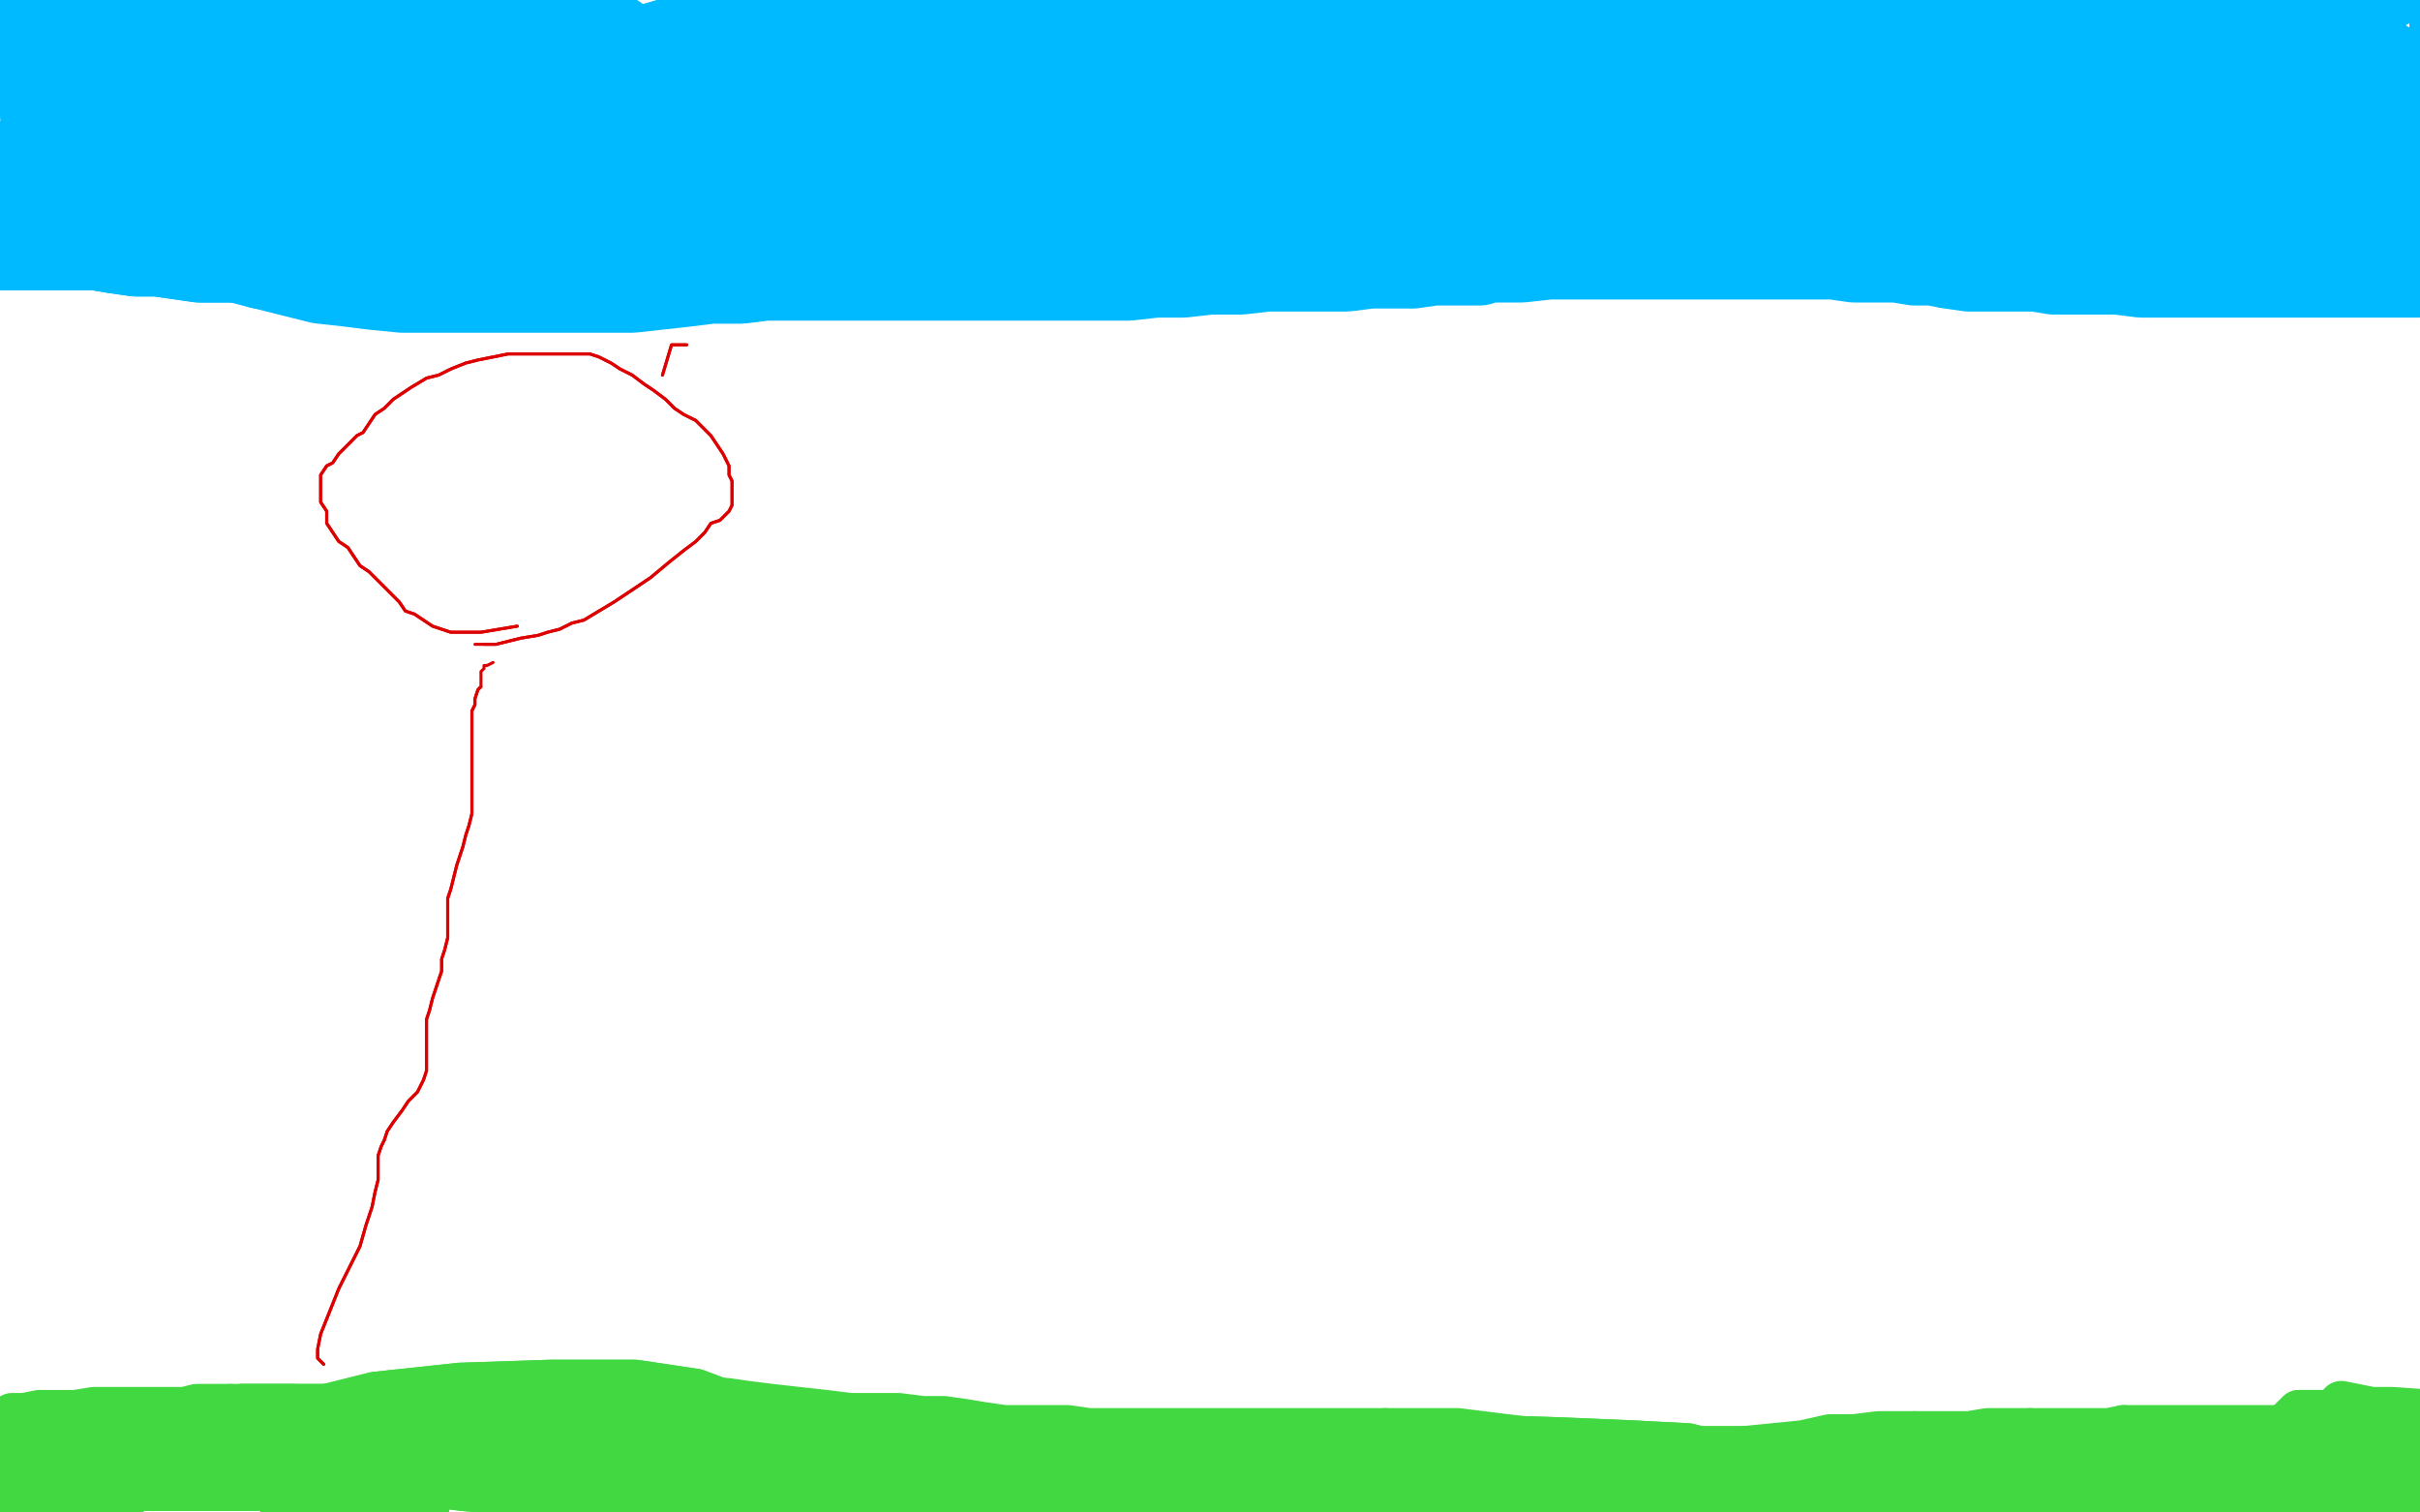 <?xml version="1.0" standalone="no"?>
<!DOCTYPE svg PUBLIC "-//W3C//DTD SVG 1.1//EN"
"http://www.w3.org/Graphics/SVG/1.1/DTD/svg11.dtd">

<svg width="800" height="500" version="1.1" xmlns="http://www.w3.org/2000/svg" xmlns:xlink="http://www.w3.org/1999/xlink" style="stroke-antialiasing: false"><desc>This SVG has been created on https://colorillo.com/</desc><rect x='0' y='0' width='800' height='500' style='fill: rgb(255,255,255); stroke-width:0' /><polyline points="2,50 4,50 4,50 5,50 5,50 7,50 7,50 10,50 10,50 12,50 12,50 14,50 14,50 15,50 15,50 19,50 20,50 23,50 25,50 28,50 32,50 35,50 38,50 41,50 44,50 47,50 50,50 52,50 55,50" style="fill: none; stroke: #00baff; stroke-width: 5; stroke-linejoin: round; stroke-linecap: round; stroke-antialiasing: false; stroke-antialias: 0; opacity: 1.0"/>
<polyline points="71,51 74,52 78,52 81,52 85,52 90,53 94,54 100,55" style="fill: none; stroke: #00baff; stroke-width: 5; stroke-linejoin: round; stroke-linecap: round; stroke-antialiasing: false; stroke-antialias: 0; opacity: 1.0"/>
<polyline points="130,57 133,57 135,57 138,57 141,57 143,57 146,57 149,57" style="fill: none; stroke: #00baff; stroke-width: 5; stroke-linejoin: round; stroke-linecap: round; stroke-antialiasing: false; stroke-antialias: 0; opacity: 1.0"/>
<polyline points="100,55 105,55 110,56 116,57 119,57 123,57 127,57 130,57" style="fill: none; stroke: #00baff; stroke-width: 5; stroke-linejoin: round; stroke-linecap: round; stroke-antialiasing: false; stroke-antialias: 0; opacity: 1.0"/>
<polyline points="55,50 57,50 60,50 63,50 64,51 67,51 69,51 71,51" style="fill: none; stroke: #00baff; stroke-width: 5; stroke-linejoin: round; stroke-linecap: round; stroke-antialiasing: false; stroke-antialias: 0; opacity: 1.0"/>
<polyline points="170,57 173,57 177,57 181,57 185,57 189,57 193,57 197,57 201,57 205,57 210,57 215,57 219,57 224,57 229,57 234,57 240,57 245,57 251,57 256,57 262,57 268,57" style="fill: none; stroke: #00baff; stroke-width: 5; stroke-linejoin: round; stroke-linecap: round; stroke-antialiasing: false; stroke-antialias: 0; opacity: 1.0"/>
<polyline points="149,57 152,57 154,57 157,57 160,57 163,57 166,57 170,57" style="fill: none; stroke: #00baff; stroke-width: 5; stroke-linejoin: round; stroke-linecap: round; stroke-antialiasing: false; stroke-antialias: 0; opacity: 1.0"/>
<polyline points="268,57 274,57 279,57 285,57 290,57 294,57 299,57 304,57 308,57 311,58 315,58 318,58 321,59 324,59 327,59 329,60 332,61 334,61 337,62 340,62 342,62 344,63 347,63 350,63 353,63 356,64 359,65 361,65 364,65 367,66 370,66 373,66 375,66 378,67 381,67 384,67 386,67 389,67 392,67 395,68 397,68 400,68 404,68 407,68 411,68 414,68 417,68 421,68 425,68 429,68 433,68 437,68 441,67 445,66 451,65 455,64 461,63 466,62 470,61 476,59 480,58 486,58 492,57 498,57 504,55 512,55 519,55 526,54 533,54 540,53 546,53 551,53 556,53 560,53 563,54 566,55 568,55 570,56 573,57 574,57 577,57 579,58 581,58 584,58 586,58 588,59 591,59 593,59 595,59 597,59 599,59 601,59 604,59 606,59 608,60 610,60 613,60 616,60 618,60 621,60 623,61 626,61 628,61 631,61 634,61 637,61 640,61 643,61 647,61 651,61 654,61 658,61 661,61 665,61 668,61 673,61 677,61 682,61 686,61 691,61 696,61 702,61 710,60 718,59 727,58 735,57 744,55 751,55 757,54 762,54 764,54 765,54 765,53 765,52 765,51 765,50 765,48 765,47 767,47 768,47 769,47 771,46 772,46 774,46 777,46 779,46 780,46 783,46 785,46 787,47 789,47 791,47 792,47 793,47 794,47 795,47 799,47" style="fill: none; stroke: #00baff; stroke-width: 5; stroke-linejoin: round; stroke-linecap: round; stroke-antialiasing: false; stroke-antialias: 0; opacity: 1.0"/>
<polyline points="794,40 791,34 791,34 791,32 791,32 791,25 791,25 791,18 791,18 791,10 791,10 791,3 791,3 791,-3 791,-3 791,-7 791,-9 791,-8 791,-6 791,3 793,14 794,25 795,32 797,34 797,35 798,35 798,32 799,25 799,16 799,9 799,2 799,-4 799,-8 798,-9 798,-10 798,-9 798,-8 798,-4 798,0 798,3 798,4 798,5 797,5 794,1 793,-5 792,-8 792,-9 792,-8 792,-7 791,0 789,7 786,16 783,22 780,27 779,28 778,28 778,26 779,18 783,11 788,5 793,2 797,0 799,0 800,0 800,2 800,6 799,11 795,16 792,18 788,19 784,18 780,13 778,7 776,2 775,-4 774,-7 773,-8 772,-8 771,-5 769,2 767,11 765,21 764,28 763,30 767,18 772,10 777,2 782,-2 786,-5 787,-5 788,-5 787,0 782,4 776,10 768,15 763,19 758,21 757,21 756,18 756,11 757,5 761,-1 767,-8 772,-10 776,-10 778,-5 778,2 778,9 777,16 773,21 768,23 765,23 761,20 757,13 754,7 754,2 754,-2 755,-5 759,-7 764,-7 771,-5 777,0 783,7 786,13 787,17 787,18 784,19 776,19 766,19 757,16 751,11 749,6 749,-1 752,-8 758,-12 765,-13 769,-11 774,-2 776,7 777,20 777,29 777,35 776,36 774,36 772,30 769,21 768,13 767,7 767,3 767,1 768,0 777,1 786,3 794,4 800,5 805,6 806,7 807,7 807,9 805,10 797,13 787,15 778,16 768,17 760,17 753,15 749,11 749,8 749,6 754,5 764,4 777,4 790,8 801,15 808,23 809,29 809,33 805,35 795,36 785,36 774,33 766,27 761,20 760,12 760,4 762,-2 771,-7 780,-8 791,-8 799,-4 804,2 805,7 803,17 794,26 782,33 769,37 758,38 750,38 746,36 746,28 748,18 756,10 765,4 775,0 783,-1 788,-1 790,-1 790,4 788,11 779,21 768,29 757,33 747,33 741,32 736,24 735,15 735,7 742,2 750,-2 760,-4 768,-4 774,0 778,7 779,16 779,26 776,33 771,36 766,37 761,37 757,33 756,24 756,13 764,4 774,-4 783,-7 790,-8 793,-8 793,-2 788,8 776,22 760,34 747,40 737,41 731,40 730,30 730,17 736,7 746,-1 757,-7 765,-9 770,-9 771,-8 771,-4 771,2 768,7 764,11 759,15 754,16 750,16 748,16 746,14 746,10 746,5 751,1 761,-3 772,-5 782,-5 789,-4 791,-1 791,2 782,5 767,8 750,9 733,10 719,10 707,8 700,4 698,2 698,0 703,-2 714,-4 727,-5 741,-5 751,-2 761,2 768,7 774,12 777,17 779,20 779,22 741,25 730,19 719,13 710,6 710,4 710,-2 714,-4 735,-11 751,-13 758,-14 771,-14 780,-13 780,-12 775,-9 760,-5 741,-1 723,3 709,6 700,7 697,7 699,7 705,5 724,2 746,-1 767,-1 785,-1 795,-1 799,2 798,4 785,11 763,18 740,22 717,24 698,24 684,20 674,13" style="fill: none; stroke: #00baff; stroke-width: 5; stroke-linejoin: round; stroke-linecap: round; stroke-antialiasing: false; stroke-antialias: 0; opacity: 1.0"/>
<polyline points="730,-8 748,-8 760,-5 765,0 766,4 765,9 754,14 738,18" style="fill: none; stroke: #00baff; stroke-width: 5; stroke-linejoin: round; stroke-linecap: round; stroke-antialiasing: false; stroke-antialias: 0; opacity: 1.0"/>
<polyline points="674,13 671,8 670,4 675,-1 690,-6 710,-8 730,-8" style="fill: none; stroke: #00baff; stroke-width: 5; stroke-linejoin: round; stroke-linecap: round; stroke-antialiasing: false; stroke-antialias: 0; opacity: 1.0"/>
<polyline points="738,18 721,21 708,22 697,22 691,21 691,16 694,11 707,7 724,4 743,4 760,4 771,4 774,7 768,16 760,19 736,26 711,28 690,28 673,24 665,15 663,7 665,0 679,-7 696,-12 716,-15 734,-16 746,-16 756,-16 761,-12 764,-7 767,-1 768,3 771,6 772,7 772,9 771,9 759,9 742,9 723,10 703,10 687,11 675,11 667,11 664,11 664,10 668,7 682,6 699,5 718,4 735,4 747,4 756,4 758,4 758,5 758,6 747,7 731,9 713,9 695,9 679,9 668,7 662,4 660,3 659,2 662,2 676,2 694,2 713,2 730,2 741,3 749,5 753,7 753,9 753,10 749,10 738,10 723,10 706,10 691,9 679,8 668,6 661,4 659,2 658,0 660,-1 671,-1 686,-1 703,2 720,6 734,13 743,18 747,22 748,24 746,24 741,24 728,22 715,18 704,14 696,11 692,9 691,6 691,3 697,1 708,-1 720,-1 732,0 743,5 750,13 756,21 758,27 758,32 757,33 749,34 734,34 717,32 699,27 683,22 671,18 664,14 662,12 662,10 670,7 684,6 702,6 719,6 732,8 743,15 748,22 749,28 749,31 749,33 740,33 728,33 713,29 701,23 688,17 676,13 669,10 665,8 665,7 667,6 676,6 692,6 710,7 728,10 745,14 759,17 769,20 774,22 776,24 776,26 773,27 762,29 747,30 733,30 719,30 707,28 699,22 695,16 695,12 695,9 703,7 715,6 730,6 745,7 757,11 766,18 771,25 771,30 771,33 765,34 755,35 746,35 738,29 733,21 731,13 730,6 730,2 736,-2 743,-4 753,-6 764,-6 775,-6 786,-2 797,2 806,6 814,10 820,15 824,18 826,21 827,21" style="fill: none; stroke: #00baff; stroke-width: 5; stroke-linejoin: round; stroke-linecap: round; stroke-antialiasing: false; stroke-antialias: 0; opacity: 1.0"/>
<polyline points="797,13 790,11 783,10 776,8 771,7 766,6 763,6" style="fill: none; stroke: #00baff; stroke-width: 5; stroke-linejoin: round; stroke-linecap: round; stroke-antialiasing: false; stroke-antialias: 0; opacity: 1.0"/>
<polyline points="827,21 827,18 823,16 819,14 813,14 809,13 803,13 797,13" style="fill: none; stroke: #00baff; stroke-width: 5; stroke-linejoin: round; stroke-linecap: round; stroke-antialiasing: false; stroke-antialias: 0; opacity: 1.0"/>
<polyline points="763,6 761,6 763,6 765,9 768,11 770,14 773,16 777,17 782,18 786,18 789,18 791,18 792,18 791,18 789,18 787,20 786,21 784,21 783,22 783,23 783,24 784,24 786,25 786,26 787,26 788,22 791,20 795,19 799,19 803,21 808,29 809,35 809,39 809,41 805,41 800,41 794,37 788,27 784,16 782,7 782,4 783,3 786,3 787,5 788,9 790,14 791,21 791,26 792,29 793,30 793,31" style="fill: none; stroke: #00baff; stroke-width: 5; stroke-linejoin: round; stroke-linecap: round; stroke-antialiasing: false; stroke-antialias: 0; opacity: 1.0"/>
<polyline points="794,40 791,34 791,34 791,32 791,32 791,25 791,25 791,18 791,18 791,10 791,10 791,3 791,3 791,-3 791,-7 791,-9 791,-8 791,-6 791,3 793,14 794,25 795,32 797,34 797,35 798,35 798,32 799,25 799,16 799,9 799,2 799,-4 799,-8 798,-9 798,-10 798,-9 798,-8 798,-4 798,0 798,3 798,4 798,5 797,5 794,1 793,-5 792,-8 792,-9 792,-8 792,-7 791,0 789,7 786,16 783,22 780,27 779,28 778,28 778,26 779,18 783,11 788,5 793,2 797,0 799,0 800,0 800,2 800,6 799,11 795,16 792,18 788,19 784,18 780,13 778,7 776,2 775,-4 774,-7 773,-8 772,-8 771,-5 769,2 767,11 765,21 764,28 763,30 767,18 772,10 777,2 782,-2 786,-5 787,-5 788,-5 787,0 782,4 776,10 768,15 763,19 758,21 757,21 756,18 756,11 757,5 761,-1 767,-8 772,-10 776,-10 778,-5 778,2 778,9 777,16 773,21 768,23 765,23 761,20 757,13 754,7 754,2 754,-2 755,-5 759,-7 764,-7 771,-5 777,0 783,7 786,13 787,17 787,18 784,19 776,19 766,19 757,16 751,11 749,6 749,-1 752,-8 758,-12 765,-13 769,-11 774,-2 776,7 777,20 777,29 777,35 776,36 774,36 772,30 769,21 768,13 767,7 767,3 767,1 768,0 777,1 786,3 794,4 800,5 805,6 806,7 807,7 807,9 805,10 797,13 787,15 778,16 768,17 760,17 753,15 749,11 749,8 749,6 754,5 764,4 777,4 790,8 801,15 808,23 809,29 809,33 805,35 795,36 785,36 774,33 766,27 761,20 760,12 760,4 762,-2 771,-7 780,-8 791,-8 799,-4 804,2 805,7 803,17 794,26 782,33 769,37 758,38 750,38 746,36 746,28 748,18 756,10 765,4 775,0 783,-1 788,-1 790,-1 790,4 788,11 779,21 768,29 757,33 747,33 741,32 736,24 735,15 735,7 742,2 750,-2 760,-4 768,-4 774,0 778,7 779,16 779,26 776,33 771,36 766,37 761,37 757,33 756,24 756,13 764,4 774,-4 783,-7 790,-8 793,-8 793,-2 788,8 776,22 760,34 747,40 737,41 731,40 730,30 730,17 736,7 746,-1 757,-7 765,-9 770,-9 771,-8 771,-4 771,2 768,7 764,11 759,15 754,16 750,16 748,16 746,14 746,10 746,5 751,1 761,-3 772,-5 782,-5 789,-4 791,-1 791,2 782,5 767,8 750,9 733,10 719,10 707,8 700,4 698,2 698,0 703,-2 714,-4 727,-5 741,-5 751,-2 761,2 768,7 774,12 777,17 779,20 779,22 741,25 730,19 719,13 710,6 710,4 710,-2 714,-4 735,-11 751,-13 758,-14 771,-14 780,-13 780,-12 775,-9 760,-5 741,-1 723,3 709,6 700,7 697,7 699,7 705,5 724,2 746,-1 767,-1 785,-1 795,-1 799,2 798,4 785,11 763,18 740,22 717,24 698,24 684,20 674,13 671,8 670,4 675,-1 690,-6 710,-8 730,-8 748,-8 760,-5 765,0 766,4 765,9 754,14 738,18 721,21 708,22 697,22 691,21 691,16 694,11 707,7 724,4 743,4 760,4 771,4 774,7 768,16 760,19 736,26 711,28 690,28 673,24 665,15 663,7 665,0 679,-7 696,-12 716,-15 734,-16 746,-16 756,-16 761,-12 764,-7 767,-1 768,3 771,6 772,7 772,9 771,9 759,9 742,9 723,10 703,10 687,11 675,11 667,11 664,11 664,10 668,7 682,6 699,5 718,4 735,4 747,4 756,4 758,4 758,5 758,6 747,7 731,9 713,9 695,9 679,9 668,7 662,4 660,3 659,2 662,2 676,2 694,2 713,2 730,2 741,3 749,5 753,7 753,9 753,10 749,10 738,10 723,10 706,10 691,9 679,8 668,6 661,4 659,2 658,0 660,-1 671,-1 686,-1 703,2 720,6 734,13 743,18 747,22 748,24 746,24 741,24 728,22 715,18 704,14 696,11 692,9 691,6 691,3 697,1 708,-1 720,-1 732,0 743,5 750,13 756,21 758,27 758,32 757,33 749,34 734,34 717,32 699,27 683,22 671,18 664,14 662,12 662,10 670,7 684,6 702,6 719,6 732,8 743,15 748,22 749,28 749,31 749,33 740,33 728,33 713,29 701,23 688,17 676,13 669,10 665,8 665,7 667,6 676,6 692,6 710,7 728,10 745,14 759,17 769,20 774,22 776,24 776,26 773,27 762,29 747,30 733,30 719,30 707,28 699,22 695,16 695,12 695,9 703,7 715,6 730,6 745,7 757,11 766,18 771,25 771,30 771,33 765,34 755,35 746,35 738,29 733,21 731,13 730,6 730,2 736,-2 743,-4 753,-6 764,-6 775,-6 786,-2 797,2 806,6 814,10 820,15 824,18 826,21 827,21 827,18 823,16 819,14 813,14 809,13 803,13 797,13 790,11 783,10 776,8 771,7 766,6 763,6 761,6 763,6 765,9 768,11 770,14 773,16 777,17 782,18 786,18 789,18 791,18 792,18 791,18 789,18 787,20 786,21 784,21 783,22 783,23 783,24 784,24 786,25 786,26 787,26 788,22 791,20 795,19 799,19 803,21 808,29 809,35 809,39 809,41 805,41 800,41 794,37 788,27 784,16 782,7 782,4 783,3 786,3 787,5 788,9 790,14 791,21 791,26 792,29 793,30 793,31 791,32 789,32 783,32 778,24 775,14 774,9" style="fill: none; stroke: #00baff; stroke-width: 5; stroke-linejoin: round; stroke-linecap: round; stroke-antialiasing: false; stroke-antialias: 0; opacity: 1.0"/>
<polyline points="753,24 742,29 742,29 737,30 737,30 727,33 727,33 716,37 716,37 707,40 707,40 699,41 699,41 695,41 695,41 692,41 692,41 690,41 688,41 687,41 686,41 685,40 684,39 684,38 684,36 687,33 694,30 707,26 720,22 734,18 743,16 749,15 750,15 749,15 743,15 735,16 724,17 713,18 702,20 692,22 683,26 677,29 675,30 675,31 679,30 687,28 696,25 705,22 712,21 716,21 717,21 716,22 712,24 706,26 694,30 678,36 665,39 655,40 650,41 649,41 649,40" style="fill: none; stroke: #00baff; stroke-width: 5; stroke-linejoin: round; stroke-linecap: round; stroke-antialiasing: false; stroke-antialias: 0; opacity: 1.0"/>
<polyline points="753,24 742,29 742,29 737,30 737,30 727,33 727,33 716,37 716,37 707,40 707,40 699,41 699,41 695,41 695,41 692,41 690,41 688,41 687,41 686,41 685,40 684,39 684,38 684,36 687,33 694,30 707,26 720,22 734,18 743,16 749,15 750,15 749,15 743,15 735,16 724,17 713,18 702,20 692,22 683,26 677,29 675,30 675,31 679,30 687,28 696,25 705,22 712,21 716,21 717,21 716,22 712,24 706,26 694,30 678,36 665,39 655,40 650,41 649,41 649,40 651,35 657,31 673,25 692,19 710,17" style="fill: none; stroke: #00baff; stroke-width: 5; stroke-linejoin: round; stroke-linecap: round; stroke-antialiasing: false; stroke-antialias: 0; opacity: 1.0"/>
<circle cx="529.5" cy="36.5" r="15" style="fill: #00baff; stroke-antialiasing: false; stroke-antialias: 0; opacity: 1.0"/>
<polyline points="567,0 566,2 566,2" style="fill: none; stroke: #00baff; stroke-width: 30; stroke-linejoin: round; stroke-linecap: round; stroke-antialiasing: false; stroke-antialias: 0; opacity: 1.0"/>
<polyline points="466,30 452,29 437,28 421,28 404,28 388,29 373,30 359,30 347,30 334,30 323,29 314,28 303,28 293,27 284,27" style="fill: none; stroke: #00baff; stroke-width: 30; stroke-linejoin: round; stroke-linecap: round; stroke-antialiasing: false; stroke-antialias: 0; opacity: 1.0"/>
<polyline points="529,36 516,34 513,34 506,34 498,33 488,33 477,32 466,30" style="fill: none; stroke: #00baff; stroke-width: 30; stroke-linejoin: round; stroke-linecap: round; stroke-antialiasing: false; stroke-antialias: 0; opacity: 1.0"/>
<polyline points="284,27 275,26 267,26 260,25 252,25 246,24 238,24 231,24 223,24 216,24 209,24 203,24 197,23 193,22 188,21 184,21 180,20 175,19 172,18 171,18" style="fill: none; stroke: #00baff; stroke-width: 30; stroke-linejoin: round; stroke-linecap: round; stroke-antialiasing: false; stroke-antialias: 0; opacity: 1.0"/>
<polyline points="516,34 513,34 506,34 498,33 488,33 477,32 466,30 452,29 437,28 421,28 404,28 388,29 373,30 359,30 347,30 334,30 323,29 314,28 303,28 293,27 284,27 275,26 267,26 260,25 252,25 246,24 238,24 231,24 223,24 216,24 209,24 203,24 197,23 193,22 188,21 184,21 180,20 175,19 172,18 171,18 170,16" style="fill: none; stroke: #00baff; stroke-width: 30; stroke-linejoin: round; stroke-linecap: round; stroke-antialiasing: false; stroke-antialias: 0; opacity: 1.0"/>
<polyline points="656,26 650,28 650,28 643,28 643,28 639,28 639,28 634,28 634,28 622,28 622,28 607,28 607,28 590,28 590,28 570,24 570,24" style="fill: none; stroke: #00baff; stroke-width: 30; stroke-linejoin: round; stroke-linecap: round; stroke-antialiasing: false; stroke-antialias: 0; opacity: 1.0"/>
<polyline points="656,26 650,28 650,28 643,28 643,28 639,28 639,28 634,28 634,28 622,28 622,28 607,28 607,28 590,28 590,28 570,24 550,18 528,11 504,4 474,-1" style="fill: none; stroke: #00baff; stroke-width: 30; stroke-linejoin: round; stroke-linecap: round; stroke-antialiasing: false; stroke-antialias: 0; opacity: 1.0"/>
<polyline points="738,21 733,23 733,23 731,23 731,23 725,23 725,23 718,23 718,23 710,22 710,22 701,22 701,22 693,22 693,22 686,22 679,22 672,22 667,21 662,21 658,20 654,18 649,17 644,16 639,15 634,15 628,14 621,14 615,14 610,14 606,13 604,13 604,11 604,10 610,8 625,6 643,4 661,3 677,3 690,3 698,4 702,5 702,7 702,9 698,10 689,12 673,15 657,18 640,20 624,21 612,22 601,22 594,22 590,20 586,17 585,15 584,13 584,10 590,8 601,4 618,2 648,1 665,1 671,1 683,3 683,5 679,7 663,9 651,11 622,13 595,14 573,14 557,13 548,10 544,7 544,5 544,4 548,3 555,3 565,3 576,4 585,7" style="fill: none; stroke: #00baff; stroke-width: 30; stroke-linejoin: round; stroke-linecap: round; stroke-antialiasing: false; stroke-antialias: 0; opacity: 1.0"/>
<polyline points="738,21 733,23 733,23 731,23 731,23 725,23 725,23 718,23 718,23 710,22 710,22 701,22 701,22 693,22 686,22 679,22 672,22 667,21 662,21 658,20 654,18 649,17 644,16 639,15 634,15 628,14 621,14 615,14 610,14 606,13 604,13 604,11 604,10 610,8 625,6 643,4 661,3 677,3 690,3 698,4 702,5 702,7 702,9 698,10 689,12 673,15 657,18 640,20 624,21 612,22 601,22 594,22 590,20 586,17 585,15 584,13 584,10 590,8 601,4 618,2 648,1 665,1 671,1 683,3 683,5 679,7 663,9 651,11 622,13 595,14 573,14 557,13 548,10 544,7 544,5 544,4 548,3 555,3 565,3 576,4 585,7 592,10 594,12" style="fill: none; stroke: #00baff; stroke-width: 30; stroke-linejoin: round; stroke-linecap: round; stroke-antialiasing: false; stroke-antialias: 0; opacity: 1.0"/>
<polyline points="504,36 491,30 491,30 488,28 488,28 487,26 487,26 485,26 485,26" style="fill: none; stroke: #00baff; stroke-width: 30; stroke-linejoin: round; stroke-linecap: round; stroke-antialiasing: false; stroke-antialias: 0; opacity: 1.0"/>
<polyline points="789,33 786,33 786,33 785,33 785,33 783,33 783,33 781,33 781,33 779,33 779,33" style="fill: none; stroke: #00baff; stroke-width: 30; stroke-linejoin: round; stroke-linecap: round; stroke-antialiasing: false; stroke-antialias: 0; opacity: 1.0"/>
<polyline points="776,31 767,39 767,39 763,39 763,39 760,39 760,39 756,39 756,39 753,38 753,38 751,37 751,37 749,36 749,36 747,34 746,33 745,31 743,30 743,29 745,28 746,28 751,27 755,27 759,26 763,26 766,26 767,26 768,26 768,27 767,28 764,30 760,32 757,33 754,34 751,35 749,36 747,36 746,36 745,36 746,36 749,36 750,36 751,36 749,36 741,36 732,37 723,37 714,37 708,37 702,36 699,35 698,33 698,32 698,31 704,29 713,28 724,27 736,27 747,28 755,31 760,34 760,36 760,38 751,41 736,43 719,44 701,44 684,44 671,44 663,41 660,40 659,38 659,37 662,36 671,36 682,36 693,36 705,36 717,37 726,38 732,39 735,40 727,41 713,41 695,42 675,43 657,43 640,43 628,43 618,41 614,39 613,36 614,33 622,30 635,26 651,25 668,25 684,25 697,28 705,31 707,33 707,35 697,37 677,40 655,41 633,41 613,41 598,40 587,37 582,35 581,31 585,27 596,24 613,22 629,22 643,24 654,29 661,33 664,36 664,39 662,41 651,43 638,43 624,43 612,42 601,39 594,37 589,35 587,33 586,33 587,33 590,33 592,34 595,36 596,37 598,39 598,40 594,40 585,40 574,40 551,39 543,37 539,35 537,33 537,32 542,30 546,30 563,30 579,30 592,30 598,30 606,30 610,30 610,31 599,32 581,33 561,35 540,36 520,36 505,36 493,36 486,34 484,30 484,27 488,23 500,21 518,20 536,20 554,21 570,25 582,30 590,33 593,36 594,39 594,41 594,42 593,43 591,44 595,45 603,47 612,51 619,55 625,59 629,62 631,63 629,63 625,63 620,59 615,55 610,51 605,48 601,47 597,44 594,43 591,41 587,40 584,39 580,39 574,38 568,38 559,37 548,37 537,37 525,36 508,36 503,35 496,33 492,31" style="fill: none; stroke: #00baff; stroke-width: 30; stroke-linejoin: round; stroke-linecap: round; stroke-antialiasing: false; stroke-antialias: 0; opacity: 1.0"/>
<polyline points="776,31 767,39 767,39 763,39 763,39 760,39 760,39 756,39 756,39 753,38 753,38 751,37 751,37 749,36 747,34 746,33 745,31 743,30 743,29 745,28 746,28 751,27 755,27 759,26 763,26 766,26 767,26 768,26 768,27 767,28 764,30 760,32 757,33 754,34 751,35 749,36 747,36 746,36 745,36 746,36 749,36 750,36 751,36 749,36 741,36 732,37 723,37 714,37 708,37 702,36 699,35 698,33 698,32 698,31 704,29 713,28 724,27 736,27 747,28 755,31 760,34 760,36 760,38 751,41 736,43 719,44 701,44 684,44 671,44 663,41 660,40 659,38 659,37 662,36 671,36 682,36 693,36 705,36 717,37 726,38 732,39 735,40 727,41 713,41 695,42 675,43 657,43 640,43 628,43 618,41 614,39 613,36 614,33 622,30 635,26 651,25 668,25 684,25 697,28 705,31 707,33 707,35 697,37 677,40 655,41 633,41 613,41 598,40 587,37 582,35 581,31 585,27 596,24 613,22 629,22 643,24 654,29 661,33 664,36 664,39 662,41 651,43 638,43 624,43 612,42 601,39 594,37 589,35 587,33 586,33 587,33 590,33 592,34 595,36 596,37 598,39 598,40 594,40 585,40 574,40 551,39 543,37 539,35 537,33 537,32 542,30 546,30 563,30 579,30 592,30 598,30 606,30 610,30 610,31 599,32 581,33 561,35 540,36 520,36 505,36 493,36 486,34 484,30 484,27 488,23 500,21 518,20 536,20 554,21 570,25 582,30 590,33 593,36 594,39 594,41 594,42 593,43 591,44 595,45 603,47 612,51 619,55 625,59 629,62 631,63 629,63 625,63 620,59 615,55 610,51 605,48 601,47 597,44 594,43 591,41 587,40 584,39 580,39 574,38 568,38 559,37 548,37 537,37 525,36 508,36 503,35 496,33 492,31 492,28 499,24 506,22 523,18 542,15" style="fill: none; stroke: #00baff; stroke-width: 30; stroke-linejoin: round; stroke-linecap: round; stroke-antialiasing: false; stroke-antialias: 0; opacity: 1.0"/>
<polyline points="620,75 624,72 624,72 626,72 626,72 631,72 631,72 638,72 638,72 646,72 646,72 654,71 654,71 662,70 662,70 668,70 675,70 680,69 685,69 689,68 693,67 698,66 702,66 705,65 709,65 713,65 716,65 720,64 724,64 730,63 735,62 741,62 747,61 753,60 757,59 762,59 767,58 772,58 777,57 782,55 786,55 791,54 795,53 799,52 802,52 805,52 808,51 809,51 811,51 811,50 811,49 811,48" style="fill: none; stroke: #00baff; stroke-width: 30; stroke-linejoin: round; stroke-linecap: round; stroke-antialiasing: false; stroke-antialias: 0; opacity: 1.0"/>
<polyline points="620,75 624,72 624,72 626,72 626,72 631,72 631,72 638,72 638,72 646,72 646,72 654,71 654,71 662,70 668,70 675,70 680,69 685,69 689,68 693,67 698,66 702,66 705,65 709,65 713,65 716,65 720,64 724,64 730,63 735,62 741,62 747,61 753,60 757,59 762,59 767,58 772,58 777,57 782,55 786,55 791,54 795,53 799,52 802,52 805,52 808,51 809,51 811,51 811,50 811,49 811,48" style="fill: none; stroke: #00baff; stroke-width: 30; stroke-linejoin: round; stroke-linecap: round; stroke-antialiasing: false; stroke-antialias: 0; opacity: 1.0"/>
<polyline points="631,77 619,72 619,72 618,72 618,72 614,72 614,72 610,72 610,72 606,72 606,72 603,72 603,72 599,72 599,72 596,72 593,72 590,72 587,71 583,69 579,69 575,68 571,68 568,66 565,66 561,66 557,66 554,65 549,65 545,65 541,65 537,64 532,63 527,63 522,61 518,61 514,59 510,58 506,58 501,57 496,56 491,55 486,55 481,55 476,55 472,55 467,55 462,55 458,55 454,55 450,55 445,55 442,55 438,56 434,57 429,57 424,58 420,58 415,58 412,59 408,59 403,61 399,61 394,62 389,63 384,64 380,65 375,66 370,66 364,66 360,66 355,66 349,66 344,66 339,66 333,66 327,66 322,65 317,65 312,65 306,65 301,65 295,65 290,65 286,64 280,64 275,64 269,63 264,63 258,63 253,63 248,62 242,62 237,62 231,61 227,61 222,61 218,61 212,60 207,60 202,60 197,60 192,60 186,60 181,60 175,60 170,60 164,60 159,60 153,60 148,60 143,60 138,60 134,60 130,59 125,59 120,59 116,59 111,59 106,59 102,59 98,59 93,59 89,59 84,58 79,58 75,58 70,57 65,57 61,57 57,56 52,56 47,56 42,55 38,55 34,55 29,55 24,55 20,55 16,55 12,55 8,55 4,55 1,55 -2,55 -5,55 -7,55" style="fill: none; stroke: #00baff; stroke-width: 30; stroke-linejoin: round; stroke-linecap: round; stroke-antialiasing: false; stroke-antialias: 0; opacity: 1.0"/>
<polyline points="631,77 619,72 619,72 618,72 618,72 614,72 614,72 610,72 610,72 606,72 606,72 603,72 603,72 599,72 596,72 593,72 590,72 587,71 583,69 579,69 575,68 571,68 568,66 565,66 561,66 557,66 554,65 549,65 545,65 541,65 537,64 532,63 527,63 522,61 518,61 514,59 510,58 506,58 501,57 496,56 491,55 486,55 481,55 476,55 472,55 467,55 462,55 458,55 454,55 450,55 445,55 442,55 438,56 434,57 429,57 424,58 420,58 415,58 412,59 408,59 403,61 399,61 394,62 389,63 384,64 380,65 375,66 370,66 364,66 360,66 355,66 349,66 344,66 339,66 333,66 327,66 322,65 317,65 312,65 306,65 301,65 295,65 290,65 286,64 280,64 275,64 269,63 264,63 258,63 253,63 248,62 242,62 237,62 231,61 227,61 222,61 218,61 212,60 207,60 202,60 197,60 192,60 186,60 181,60 175,60 170,60 164,60 159,60 153,60 148,60 143,60 138,60 134,60 130,59 125,59 120,59 116,59 111,59 106,59 102,59 98,59 93,59 89,59 84,58 79,58 75,58 70,57 65,57 61,57 57,56 52,56 47,56 42,55 38,55 34,55 29,55 24,55 20,55 16,55 12,55 8,55 4,55 1,55 -2,55 -5,55 -7,55 -9,55 -9,57" style="fill: none; stroke: #00baff; stroke-width: 30; stroke-linejoin: round; stroke-linecap: round; stroke-antialiasing: false; stroke-antialias: 0; opacity: 1.0"/>
<polyline points="397,26 378,24 378,24 367,24 367,24 356,24 356,24 342,25 342,25 325,28 325,28 311,30 311,30 299,31 299,31 292,31 290,31 291,29 310,21 340,14 372,9 400,7 424,7 439,8 451,16 451,18 451,23 444,28 430,33 408,39 381,44 350,50 325,53 308,54 297,54 294,50 297,44 316,33 345,23 381,15 417,11 447,11 472,11 485,15 493,20 494,24 492,26 484,28 467,30 435,34 393,41 350,50 307,58 273,66 251,68 238,68 235,63 236,56 248,48 273,38 305,29 337,24 363,22 384,22 400,22 409,25 415,29 417,30 417,32 411,33 400,35 373,36 336,41 300,45 265,48 237,49 216,49 201,47 192,41 189,36 189,30 194,25 216,16 247,7 297,0 311,0 337,0 355,3 363,9 364,15 363,21 353,26 328,34 295,41 259,47 222,52 186,56 156,58 134,58 122,58 117,52 117,46 124,41 144,34 172,27 205,21 237,18 263,16 283,16 298,16 305,17 305,19 301,21 291,25 267,31 235,40 202,47 171,52 141,57 119,58 103,58 91,55 84,50 82,42 82,36 88,29 105,18 124,9 148,4 171,4 190,5 203,13 211,21 214,30 214,38 207,48 187,61 161,72 133,79 108,80 87,80 71,73 59,66 51,58 48,51 47,44 49,38 55,33 64,26 78,18 93,12 110,8 126,7 141,7 152,8 159,12 160,15 160,18 155,22 146,25 135,27 115,30 94,34 76,35 57,36 42,36 30,33 22,28 19,22 19,15 21,9 27,4 38,-2 53,-8 69,-12 85,-12 99,-12 109,-6 116,3 119,13 119,24 115,35 103,46 89,53 75,57 61,58 49,58 38,56 30,51 24,45 19,39 17,33 17,28 17,24 19,20 24,16 28,15 34,14 43,13 54,13 67,12 78,12 85,13 87,15 87,19 82,24 73,30 61,36 48,39 37,40 29,40 24,37 21,33 20,29 20,25 21,22 24,20 25,18 27,16 27,15 27,14 27,13 24,13 21,16 20,19 19,21 19,24 19,28 19,32 19,36 20,41 23,46 25,51 29,56 32,61 36,63 41,65 45,66" style="fill: none; stroke: #00baff; stroke-width: 30; stroke-linejoin: round; stroke-linecap: round; stroke-antialiasing: false; stroke-antialias: 0; opacity: 1.0"/>
<polyline points="397,26 378,24 378,24 367,24 367,24 356,24 356,24 342,25 342,25 325,28 325,28 311,30 311,30 299,31 292,31 290,31 291,29 310,21 340,14 372,9 400,7 424,7 439,8 451,16 451,18 451,23 444,28 430,33 408,39 381,44 350,50 325,53 308,54 297,54 294,50 297,44 316,33 345,23 381,15 417,11 447,11 472,11 485,15 493,20 494,24 492,26 484,28 467,30 435,34 393,41 350,50 307,58 273,66 251,68 238,68 235,63 236,56 248,48 273,38 305,29 337,24 363,22 384,22 400,22 409,25 415,29 417,30 417,32 411,33 400,35 373,36 336,41 300,45 265,48 237,49 216,49 201,47 192,41 189,36 189,30 194,25 216,16 247,7 297,0 311,0 337,0 355,3 363,9 364,15 363,21 353,26 328,34 295,41 259,47 222,52 186,56 156,58 134,58 122,58 117,52 117,46 124,41 144,34 172,27 205,21 237,18 263,16 283,16 298,16 305,17 305,19 301,21 291,25 267,31 235,40 202,47 171,52 141,57 119,58 103,58 91,55 84,50 82,42 82,36 88,29 105,18 124,9 148,4 171,4 190,5 203,13 211,21 214,30 214,38 207,48 187,61 161,72 133,79 108,80 87,80 71,73 59,66 51,58 48,51 47,44 49,38 55,33 64,26 78,18 93,12 110,8 126,7 141,7 152,8 159,12 160,15 160,18 155,22 146,25 135,27 115,30 94,34 76,35 57,36 42,36 30,33 22,28 19,22 19,15 21,9 27,4 38,-2 53,-8 69,-12 85,-12 99,-12 109,-6 116,3 119,13 119,24 115,35 103,46 89,53 75,57 61,58 49,58 38,56 30,51 24,45 19,39 17,33 17,28 17,24 19,20 24,16 28,15 34,14 43,13 54,13 67,12 78,12 85,13 87,15 87,19 82,24 73,30 61,36 48,39 37,40 29,40 24,37 21,33 20,29 20,25 21,22 24,20 25,18 27,16 27,15 27,14 27,13 24,13 21,16 20,19 19,21 19,24 19,28 19,32 19,36 20,41 23,46 25,51 29,56 32,61 36,63 41,65 45,66 52,64" style="fill: none; stroke: #00baff; stroke-width: 30; stroke-linejoin: round; stroke-linecap: round; stroke-antialiasing: false; stroke-antialias: 0; opacity: 1.0"/>
<circle cx="15.5" cy="41.5" r="15" style="fill: #00baff; stroke-antialiasing: false; stroke-antialias: 0; opacity: 1.0"/>
<polyline points="32,7 21,6 21,6 19,4 19,4 17,2 17,2 15,-1 15,-1 13,-4 13,-4 10,-7 10,-7 10,-9 10,-9" style="fill: none; stroke: #00baff; stroke-width: 30; stroke-linejoin: round; stroke-linecap: round; stroke-antialiasing: false; stroke-antialias: 0; opacity: 1.0"/>
<polyline points="32,7 21,6 21,6 19,4 19,4 17,2 17,2 15,-1 15,-1 13,-4 13,-4 10,-7 10,-7 10,-9 9,-9 8,-9 12,-3" style="fill: none; stroke: #00baff; stroke-width: 30; stroke-linejoin: round; stroke-linecap: round; stroke-antialiasing: false; stroke-antialias: 0; opacity: 1.0"/>
<polyline points="17,7 15,14 15,14 15,18 15,18 15,24 15,24 15,26 15,26 15,28 15,28 15,32 15,32 15,35 15,35 15,36 15,36" style="fill: none; stroke: #00baff; stroke-width: 30; stroke-linejoin: round; stroke-linecap: round; stroke-antialiasing: false; stroke-antialias: 0; opacity: 1.0"/>
<polyline points="17,7 15,14 15,14 15,18 15,18 15,24 15,24 15,26 15,26 15,28 15,28 15,32 15,32 15,35 15,35 15,36 15,37 15,38" style="fill: none; stroke: #00baff; stroke-width: 30; stroke-linejoin: round; stroke-linecap: round; stroke-antialiasing: false; stroke-antialias: 0; opacity: 1.0"/>
<polyline points="6,4 11,14 11,14 11,15 11,15 11,18 11,18 13,21 13,21 16,25 16,25 22,30 22,30 27,33 27,33" style="fill: none; stroke: #00baff; stroke-width: 30; stroke-linejoin: round; stroke-linecap: round; stroke-antialiasing: false; stroke-antialias: 0; opacity: 1.0"/>
<polyline points="6,4 11,14 11,14 11,15 11,15 11,18 11,18 13,21 13,21 16,25 16,25 22,30 22,30 27,33" style="fill: none; stroke: #00baff; stroke-width: 30; stroke-linejoin: round; stroke-linecap: round; stroke-antialiasing: false; stroke-antialias: 0; opacity: 1.0"/>
<polyline points="170,63 178,66 178,66 180,66 180,66 186,69 186,69 192,69 192,69 199,70 199,70 205,70 205,70 212,70 212,70 216,70 219,70 222,70 224,70 227,70 229,70 232,70 235,70 239,70 243,70 248,70 252,70 258,70 264,70 270,70 277,70 283,70 290,70 297,70 304,70 311,70 318,70 325,70 333,70 341,70 348,70 356,70 364,70 373,70 382,70 392,70 402,70 412,70 422,70 433,69 443,69 453,68 463,67 473,66 483,66 492,65 502,63 510,62 519,61 527,59 534,58 541,57 548,57 554,57 559,57 565,57 570,57 574,57 579,57 583,57 587,57 590,57 594,57 597,57 601,57 605,57 608,57 612,57 615,57 619,58 622,58 626,59 630,60 634,61 638,62 643,63 648,64 653,66 660,66 666,68 673,69 680,69 687,69 692,69 698,69 702,69 706,69 709,69 713,69 719,69 721,69 723,68 725,66 727,66 730,65 733,64 736,64 739,63 742,63 745,63 748,63 750,63 753,63 757,62 760,62 763,61 767,61 770,61 773,61 776,60 778,60 780,59 783,59 785,59" style="fill: none; stroke: #00baff; stroke-width: 30; stroke-linejoin: round; stroke-linecap: round; stroke-antialiasing: false; stroke-antialias: 0; opacity: 1.0"/>
<polyline points="170,63 178,66 178,66 180,66 180,66 186,69 186,69 192,69 192,69 199,70 199,70 205,70 205,70 212,70 216,70 219,70 222,70 224,70 227,70 229,70 232,70 235,70 239,70 243,70 248,70 252,70 258,70 264,70 270,70 277,70 283,70 290,70 297,70 304,70 311,70 318,70 325,70 333,70 341,70 348,70 356,70 364,70 373,70 382,70 392,70 402,70 412,70 422,70 433,69 443,69 453,68 463,67 473,66 483,66 492,65 502,63 510,62 519,61 527,59 534,58 541,57 548,57 554,57 559,57 565,57 570,57 574,57 579,57 583,57 587,57 590,57 594,57 597,57 601,57 605,57 608,57 612,57 615,57 619,58 622,58 626,59 630,60 634,61 638,62 643,63 648,64 653,66 660,66 666,68 673,69 680,69 687,69 692,69 698,69 702,69 706,69 709,69 713,69 719,69 721,69 723,68 725,66 727,66 730,65 733,64 736,64 739,63 742,63 745,63 748,63 750,63 753,63 757,62 760,62 763,61 767,61 770,61 773,61 776,60 778,60 780,59 783,59 785,59 787,59 789,59 791,58 800,54" style="fill: none; stroke: #00baff; stroke-width: 30; stroke-linejoin: round; stroke-linecap: round; stroke-antialiasing: false; stroke-antialias: 0; opacity: 1.0"/>
<polyline points="8,59 10,59 10,59 14,61 14,61 18,62 18,62 23,64 23,64 27,66 27,66 32,69 32,69 39,72 39,72 46,75 53,78 60,80 67,83 75,84 82,86 90,88 98,90 106,92 115,93 123,94 133,95 142,95 151,95 160,95 168,95 177,95 185,95 193,95 201,95 209,95 218,94 227,93 235,92 245,92 253,91 263,91 273,91 283,91 292,91 303,91 311,91 321,91 331,91 340,91 349,91 358,91 366,91 373,91 382,90 391,90 400,89 410,89 419,88 428,88 437,88 445,88 453,87 461,87 467,87 474,86 484,86 489,86 492,85 500,85 503,85 512,84 515,84 521,84 527,84 533,84 538,84 543,84 549,84 555,84 560,84 565,84 571,84 577,84 584,84 592,84 598,84 606,84 613,85 621,85 627,85 633,86 639,86 644,87 651,88 657,88 661,88 673,88 679,89 688,89 700,89 708,90 714,90 717,90 725,90 730,90 733,90 738,90 741,90 745,90 748,90 751,90 755,90 759,90 763,90 767,90 771,90 775,90 779,90 783,90 787,90 791,90 793,90 795,90 797,90 799,90" style="fill: none; stroke: #00baff; stroke-width: 30; stroke-linejoin: round; stroke-linecap: round; stroke-antialiasing: false; stroke-antialias: 0; opacity: 1.0"/>
<circle cx="779.5" cy="78.5" r="15" style="fill: #00baff; stroke-antialiasing: false; stroke-antialias: 0; opacity: 1.0"/>
<polyline points="782,68 786,68 786,68 790,68 790,68 800,67 800,67 811,64 811,64" style="fill: none; stroke: #00baff; stroke-width: 30; stroke-linejoin: round; stroke-linecap: round; stroke-antialiasing: false; stroke-antialias: 0; opacity: 1.0"/>
<circle cx="784.5" cy="54.5" r="15" style="fill: #00baff; stroke-antialiasing: false; stroke-antialias: 0; opacity: 1.0"/>
<polyline points="92,74 83,70 83,70 79,70 79,70 76,70 76,70 74,70 74,70 69,70 69,70 65,70 65,70 61,70 61,70 57,72 53,72 49,73 46,73 42,74 37,74 32,75 28,75 24,75 21,76 16,77 13,78 9,79 6,79 2,80 -1,80 -3,80 -7,80 -10,80 -12,80 -15,80" style="fill: none; stroke: #00baff; stroke-width: 30; stroke-linejoin: round; stroke-linecap: round; stroke-antialiasing: false; stroke-antialias: 0; opacity: 1.0"/>
<polyline points="92,74 83,70 83,70 79,70 79,70 76,70 76,70 74,70 74,70 69,70 69,70 65,70 65,70 61,70 57,72 53,72 49,73 46,73 42,74 37,74 32,75 28,75 24,75 21,76 16,77 13,78 9,79 6,79 2,80 -1,80 -3,80 -7,80 -10,80 -12,80 -15,80 -18,80 -22,79 -25,78" style="fill: none; stroke: #00baff; stroke-width: 30; stroke-linejoin: round; stroke-linecap: round; stroke-antialiasing: false; stroke-antialias: 0; opacity: 1.0"/>
<polyline points="86,87 80,85 80,85 78,85 78,85 72,85 72,85 66,85 66,85 59,84 59,84 52,83 52,83 45,83 45,83 38,82 32,81 27,81 21,81 17,81 13,81 9,81 5,81 1,81 -3,81 -7,81 -13,81" style="fill: none; stroke: #00baff; stroke-width: 30; stroke-linejoin: round; stroke-linecap: round; stroke-antialiasing: false; stroke-antialias: 0; opacity: 1.0"/>
<polyline points="86,87 80,85 80,85 78,85 78,85 72,85 72,85 66,85 66,85 59,84 59,84 52,83 52,83 45,83 38,82 32,81 27,81 21,81 17,81 13,81 9,81 5,81 1,81 -3,81 -7,81 -13,81 -18,81 -25,83 -32,83 -37,83" style="fill: none; stroke: #00baff; stroke-width: 30; stroke-linejoin: round; stroke-linecap: round; stroke-antialiasing: false; stroke-antialias: 0; opacity: 1.0"/>
<polyline points="4,468 8,468 8,468 13,467 13,467 19,467 19,467 25,467 25,467 31,466 31,466 37,466 37,466 43,466 49,466 55,466 61,466 65,465 71,465 76,465" style="fill: none; stroke: #41d841; stroke-width: 15; stroke-linejoin: round; stroke-linecap: round; stroke-antialiasing: false; stroke-antialias: 0; opacity: 1.0"/>
<polyline points="105,467 109,467 113,467 117,467 122,467 125,467 130,467 134,467" style="fill: none; stroke: #41d841; stroke-width: 15; stroke-linejoin: round; stroke-linecap: round; stroke-antialiasing: false; stroke-antialias: 0; opacity: 1.0"/>
<polyline points="76,465 80,465 85,465 89,465 93,465 97,465 101,466 105,467" style="fill: none; stroke: #41d841; stroke-width: 15; stroke-linejoin: round; stroke-linecap: round; stroke-antialiasing: false; stroke-antialias: 0; opacity: 1.0"/>
<polyline points="134,467 138,467 143,467 149,467 153,467 159,466 164,466 171,465 178,464 186,464 193,464 201,463 208,463 216,463 224,463 231,463 240,463 247,464 255,465 264,466 273,467 281,468" style="fill: none; stroke: #41d841; stroke-width: 15; stroke-linejoin: round; stroke-linecap: round; stroke-antialiasing: false; stroke-antialias: 0; opacity: 1.0"/>
<polyline points="281,468 290,468 297,468 305,469 312,469 319,470 325,471 332,472 339,472 346,472 353,472 360,473 367,473 374,473 381,473 386,473 393,473 400,473 406,473 412,473 418,473 424,473 430,473 436,473 441,473 447,473 452,473 458,473" style="fill: none; stroke: #41d841; stroke-width: 15; stroke-linejoin: round; stroke-linecap: round; stroke-antialiasing: false; stroke-antialias: 0; opacity: 1.0"/>
<polyline points="576,479 586,478 596,477 605,475 613,475 621,474 627,474 633,474" style="fill: none; stroke: #41d841; stroke-width: 15; stroke-linejoin: round; stroke-linecap: round; stroke-antialiasing: false; stroke-antialias: 0; opacity: 1.0"/>
<polyline points="458,473 463,473 469,473 476,473 482,473 490,474 498,475 506,476 515,478 526,478 535,479 546,479 556,479 566,479 576,479" style="fill: none; stroke: #41d841; stroke-width: 15; stroke-linejoin: round; stroke-linecap: round; stroke-antialiasing: false; stroke-antialias: 0; opacity: 1.0"/>
<polyline points="671,473 676,473 680,473 684,473 688,473 693,473 697,473 702,472" style="fill: none; stroke: #41d841; stroke-width: 15; stroke-linejoin: round; stroke-linecap: round; stroke-antialiasing: false; stroke-antialias: 0; opacity: 1.0"/>
<polyline points="633,474 639,474 646,474 651,474 657,473 662,473 666,473 671,473" style="fill: none; stroke: #41d841; stroke-width: 15; stroke-linejoin: round; stroke-linecap: round; stroke-antialiasing: false; stroke-antialias: 0; opacity: 1.0"/>
<polyline points="702,472 707,472 712,472 717,472 723,472 727,472 732,472 738,472 743,472 748,472 753,472 758,472 764,472 768,472 773,472" style="fill: none; stroke: #41d841; stroke-width: 15; stroke-linejoin: round; stroke-linecap: round; stroke-antialiasing: false; stroke-antialias: 0; opacity: 1.0"/>
<polyline points="773,472 777,472 782,472 787,472 793,472 799,472" style="fill: none; stroke: #41d841; stroke-width: 15; stroke-linejoin: round; stroke-linecap: round; stroke-antialiasing: false; stroke-antialias: 0; opacity: 1.0"/>
<polyline points="783,468 787,475 787,475 787,479 787,479 787,483 787,483 787,485 787,485 787,486 787,486 787,489 787,489 787,490 787,490 787,491 787,492 788,492 788,493" style="fill: none; stroke: #41d841; stroke-width: 15; stroke-linejoin: round; stroke-linecap: round; stroke-antialiasing: false; stroke-antialias: 0; opacity: 1.0"/>
<polyline points="783,468 787,475 787,475 787,479 787,479 787,483 787,483 787,485 787,485 787,486 787,486 787,489 787,489 787,490 787,491 787,492 788,492 788,493 789,493 790,493" style="fill: none; stroke: #41d841; stroke-width: 15; stroke-linejoin: round; stroke-linecap: round; stroke-antialiasing: false; stroke-antialias: 0; opacity: 1.0"/>
<polyline points="792,489 784,481 784,481 783,481 783,481 779,481 779,481 778,481 778,481 776,481 776,481 771,481 771,481 766,481 766,481 760,481 760,481 753,481 745,481 737,481 730,481 725,481 722,482 721,483 720,485 720,486 725,487 738,488 751,489 765,490 777,491 786,492 791,494 793,496 793,497 789,497 780,497 762,496 742,494 725,492 710,492 699,490 692,489 690,488 690,486 695,485 702,485 716,485 732,485 750,485 766,486 778,489 787,491 793,493 794,494 794,495 794,496 791,497 785,497 774,497 758,497 741,495 724,493 707,491 692,489 677,486 664,484 651,482 640,481 635,479 632,478 633,478 636,478 649,478 669,479 693,481 716,483 738,484 753,485 765,486 771,488 771,489 771,490 762,490 746,490 724,490 701,490 675,491 650,493 630,496 612,497 599,498 590,498 584,498 582,497 581,496 584,495 587,494 598,494 621,494 646,494 670,496 690,500 705,503 716,506 724,509 727,511 727,512 725,512 719,511 707,508 685,502 668,498 646,494 627,492 609,489 594,486 581,485 573,482 566,481 562,479 560,479 559,479 562,479 573,479 593,479 618,481 639,482 655,483 667,484 673,486 673,488 673,489 665,490 651,492 629,492 607,494 584,496 559,499 540,500 526,501 515,501 509,501 506,498 504,496 503,496 504,496 507,496 514,496 529,497 548,502 565,506 579,508 591,510 598,511 599,513 599,514 599,515 593,515 585,514 566,508 547,503 533,500 507,495 492,493 481,490 474,488 470,483 467,481 466,479 467,479 473,479 488,479 507,479 530,479 548,479 561,481 569,482 571,485 571,486 569,489 563,490 554,490 535,490 515,492 492,492 470,492 454,492 440,492 430,490 422,487 415,483 408,481 403,478 399,476 396,475 396,474 400,474 408,474 429,475 456,475 484,475 515,476 539,477 558,478 570,481 574,484 574,486 573,489 565,490 552,490 528,490 504,491 476,493 450,496 425,497 407,497 393,497 382,492 373,488 364,483 355,481 346,478 336,476 325,474 315,473 303,472 292,472 282,472 275,472 271,472 268,472 267,472 267,473 268,473 273,473 280,474 297,476 319,478 343,479 370,481 396,483 422,486 445,489 465,492 481,494 492,497 499,499 503,500 503,501 502,501 500,501 493,501 487,501 478,499 453,498 439,497 422,497 407,497 390,496 377,494 363,492 351,490 337,488 325,486 311,485 296,483 283,482 271,481 260,479 250,477 242,475 235,474 230,474 228,474 227,474 227,476 231,478 240,483 254,492 274,499 295,504 316,508 337,512 356,515 374,518 389,519 402,520 411,520 417,520 417,519 414,516 407,514 399,511 389,507 364,500 351,498 334,495 321,493 305,490 289,488 275,486 262,485 252,483 242,483 235,483 230,483 229,483 235,485 242,486 257,490 278,494 300,497 325,501 349,504 372,506 391,507 406,508 418,509 426,510 429,510 428,508 425,508 417,506 410,504 401,503 389,500 365,498 347,497 330,497 315,496 301,494 288,492 272,490 255,489 236,489 217,489 198,489 180,489 163,489 149,489 136,489 127,489 122,489 123,489 129,489 137,490 153,492 175,494 197,497 222,500 247,500 271,501 292,501 307,501 318,501 323,501" style="fill: none; stroke: #41d841; stroke-width: 15; stroke-linejoin: round; stroke-linecap: round; stroke-antialiasing: false; stroke-antialias: 0; opacity: 1.0"/>
<polyline points="792,489 784,481 784,481 783,481 783,481 779,481 779,481 778,481 778,481 776,481 776,481 771,481 771,481 766,481 766,481 760,481 753,481 745,481 737,481 730,481 725,481 722,482 721,483 720,485 720,486 725,487 738,488 751,489 765,490 777,491 786,492 791,494 793,496 793,497 789,497 780,497 762,496 742,494 725,492 710,492 699,490 692,489 690,488 690,486 695,485 702,485 716,485 732,485 750,485 766,486 778,489 787,491 793,493 794,494 794,495 794,496 791,497 785,497 774,497 758,497 741,495 724,493 707,491 692,489 677,486 664,484 651,482 640,481 635,479 632,478 633,478 636,478 649,478 669,479 693,481 716,483 738,484 753,485 765,486 771,488 771,489 771,490 762,490 746,490 724,490 701,490 675,491 650,493 630,496 612,497 599,498 590,498 584,498 582,497 581,496 584,495 587,494 598,494 621,494 646,494 670,496 690,500 705,503 716,506 724,509 727,511 727,512 725,512 719,511 707,508 685,502 668,498 646,494 627,492 609,489 594,486 581,485 573,482 566,481 562,479 560,479 559,479 562,479 573,479 593,479 618,481 639,482 655,483 667,484 673,486 673,488 673,489 665,490 651,492 629,492 607,494 584,496 559,499 540,500 526,501 515,501 509,501 506,498 504,496 503,496 504,496 507,496 514,496 529,497 548,502 565,506 579,508 591,510 598,511 599,513 599,514 599,515 593,515 585,514 566,508 547,503 533,500 507,495 492,493 481,490 474,488 470,483 467,481 466,479 467,479 473,479 488,479 507,479 530,479 548,479 561,481 569,482 571,485 571,486 569,489 563,490 554,490 535,490 515,492 492,492 470,492 454,492 440,492 430,490 422,487 415,483 408,481 403,478 399,476 396,475 396,474 400,474 408,474 429,475 456,475 484,475 515,476 539,477 558,478 570,481 574,484 574,486 573,489 565,490 552,490 528,490 504,491 476,493 450,496 425,497 407,497 393,497 382,492 373,488 364,483 355,481 346,478 336,476 325,474 315,473 303,472 292,472 282,472 275,472 271,472 268,472 267,472 267,473 268,473 273,473 280,474 297,476 319,478 343,479 370,481 396,483 422,486 445,489 465,492 481,494 492,497 499,499 503,500 503,501 502,501 500,501 493,501 487,501 478,499 453,498 439,497 422,497 407,497 390,496 377,494 363,492 351,490 337,488 325,486 311,485 296,483 283,482 271,481 260,479 250,477 242,475 235,474 230,474 228,474 227,474 227,476 231,478 240,483 254,492 274,499 295,504 316,508 337,512 356,515 374,518 389,519 402,520 411,520 417,520 417,519 414,516 407,514 399,511 389,507 364,500 351,498 334,495 321,493 305,490 289,488 275,486 262,485 252,483 242,483 235,483 230,483 229,483 235,485 242,486 257,490 278,494 300,497 325,501 349,504 372,506 391,507 406,508 418,509 426,510 429,510 428,508 425,508 417,506 410,504 401,503 389,500 365,498 347,497 330,497 315,496 301,494 288,492 272,490 255,489 236,489 217,489 198,489 180,489 163,489 149,489 136,489 127,489 122,489 123,489 129,489 137,490 153,492 175,494 197,497 222,500 247,500 271,501 292,501 307,501 318,501 323,501 324,501 316,499 304,497 289,494 282,493" style="fill: none; stroke: #41d841; stroke-width: 15; stroke-linejoin: round; stroke-linecap: round; stroke-antialiasing: false; stroke-antialias: 0; opacity: 1.0"/>
<polyline points="253,492 240,492 231,492 214,492 197,491 179,489 167,489 146,488 129,488 112,488 93,488 75,488 58,488 42,488 27,488 12,488 -1,488 -13,486 -24,486 -32,485 -40,485 -45,484 -47,483 -40,483 -34,483 -27,483 -14,485 2,486 24,486 46,486 70,486 93,486 115,486 133,486 149,486 160,486 168,486 173,486 176,486 178,486 174,486 169,486 157,486 141,486 132,486 90,488 68,489 58,489 42,490 28,490 19,490 14,489 12,489 14,489 19,489 24,488 30,487 38,485 53,481 73,475 96,468 124,461 152,458 182,457 210,457 230,460 246,466 255,472 260,478 260,483 260,486 253,487 242,487 232,486 222,483 211,483 196,483 179,483 160,483 142,482 124,481 108,478 95,477 83,475 73,474 65,472 60,472 57,471" style="fill: none; stroke: #41d841; stroke-width: 15; stroke-linejoin: round; stroke-linecap: round; stroke-antialiasing: false; stroke-antialias: 0; opacity: 1.0"/>
<polyline points="240,492 231,492 214,492 197,491 179,489 167,489 146,488 129,488 112,488 93,488 75,488 58,488 42,488 27,488 12,488 -1,488 -13,486 -24,486 -32,485 -40,485 -45,484 -47,483 -40,483 -34,483 -27,483 -14,485 2,486 24,486 46,486 70,486 93,486 115,486 133,486 149,486 160,486 168,486 173,486 176,486 178,486 174,486 169,486 157,486 141,486 132,486 90,488 68,489 58,489 42,490 28,490 19,490 14,489 12,489 14,489 19,489 24,488 30,487 38,485 53,481 73,475 96,468 124,461 152,458 182,457 210,457 230,460 246,466 255,472 260,478 260,483 260,486 253,487 242,487 232,486 222,483 211,483 196,483 179,483 160,483 142,482 124,481 108,478 95,477 83,475 73,474 65,472 60,472 57,471 56,471 57,471 58,471 61,471 67,471" style="fill: none; stroke: #41d841; stroke-width: 15; stroke-linejoin: round; stroke-linecap: round; stroke-antialiasing: false; stroke-antialias: 0; opacity: 1.0"/>
<polyline points="178,461 188,463 188,463 192,463 192,463 202,465 202,465 211,467 211,467 220,469 220,469 229,471 229,471 237,473 237,473 244,476 248,478 249,480 249,481 249,482 245,482 235,482 223,482 211,479 194,478 178,478 162,477 146,477 131,475 119,473 105,471 95,469 87,468 82,467 79,466 80,465 87,465 95,465 111,465 133,465 157,465 182,465 203,465 219,465 230,466 235,468 235,470 233,473 222,474 207,474 190,474 169,474 150,474 133,475 119,475 103,475 90,475 76,475 63,475 52,475 41,475 31,474 21,473 12,472 4,472 -4,472 -11,471 -18,470 -23,470 -27,469 -26,469 -18,469 -16,469 -3,469 3,470 19,471 35,472 53,473 71,475 89,476 105,478 120,479 134,481 148,481 159,483 170,483 180,485 190,486 200,486 211,487 222,488 234,489 245,489 258,489 270,490 282,491 294,492 305,492 316,492 327,492 339,492 351,492 363,492 375,492 387,490 400,488 411,486 423,485 434,483 444,482 455,481 465,481 476,480 485,479 495,479 504,479 514,479 523,479 532,479 540,481 548,481 557,482 565,483 575,484 587,486 598,486 609,488 621,489 632,489 644,490 657,490 669,490 682,490 693,490 705,490 718,490 729,490 739,490 749,490 758,490 767,490 773,490 778,490 783,490 786,490 789,490 793,490 796,490 801,490 805,490 812,490 818,490 825,490 832,490 838,490 842,490" style="fill: none; stroke: #41d841; stroke-width: 15; stroke-linejoin: round; stroke-linecap: round; stroke-antialiasing: false; stroke-antialias: 0; opacity: 1.0"/>
<polyline points="178,461 188,463 188,463 192,463 192,463 202,465 202,465 211,467 211,467 220,469 220,469 229,471 229,471 237,473 244,476 248,478 249,480 249,481 249,482 245,482 235,482 223,482 211,479 194,478 178,478 162,477 146,477 131,475 119,473 105,471 95,469 87,468 82,467 79,466 80,465 87,465 95,465 111,465 133,465 157,465 182,465 203,465 219,465 230,466 235,468 235,470 233,473 222,474 207,474 190,474 169,474 150,474 133,475 119,475 103,475 90,475 76,475 63,475 52,475 41,475 31,474 21,473 12,472 4,472 -4,472 -11,471 -18,470 -23,470 -27,469 -26,469 -18,469 -16,469 -3,469 3,470 19,471 35,472 53,473 71,475 89,476 105,478 120,479 134,481 148,481 159,483 170,483 180,485 190,486 200,486 211,487 222,488 234,489 245,489 258,489 270,490 282,491 294,492 305,492 316,492 327,492 339,492 351,492 363,492 375,492 387,490 400,488 411,486 423,485 434,483 444,482 455,481 465,481 476,480 485,479 495,479 504,479 514,479 523,479 532,479 540,481 548,481 557,482 565,483 575,484 587,486 598,486 609,488 621,489 632,489 644,490 657,490 669,490 682,490 693,490 705,490 718,490 729,490 739,490 749,490 758,490 767,490 773,490 778,490 783,490 786,490 789,490 793,490 796,490 801,490 805,490 812,490 818,490 825,490 832,490 838,490 842,490 845,490 846,490 849,489" style="fill: none; stroke: #41d841; stroke-width: 15; stroke-linejoin: round; stroke-linecap: round; stroke-antialiasing: false; stroke-antialias: 0; opacity: 1.0"/>
<polyline points="751,476 760,467 760,467 763,467 763,467 771,467 771,467 782,467 782,467 797,467 797,467 811,469 811,469 827,472 827,472" style="fill: none; stroke: #41d841; stroke-width: 15; stroke-linejoin: round; stroke-linecap: round; stroke-antialiasing: false; stroke-antialias: 0; opacity: 1.0"/>
<polyline points="751,476 760,467 760,467 763,467 763,467 771,467 771,467 782,467 782,467 797,467 797,467 811,469 811,469 827,472 842,475 855,478 867,479" style="fill: none; stroke: #41d841; stroke-width: 15; stroke-linejoin: round; stroke-linecap: round; stroke-antialiasing: false; stroke-antialias: 0; opacity: 1.0"/>
<polyline points="779,472 786,470 786,470 793,470 793,470 801,470 801,470 809,470 809,470 818,470 818,470 827,470 827,470" style="fill: none; stroke: #41d841; stroke-width: 15; stroke-linejoin: round; stroke-linecap: round; stroke-antialiasing: false; stroke-antialias: 0; opacity: 1.0"/>
<polyline points="779,472 786,470 786,470 793,470 793,470 801,470 801,470 809,470 809,470 818,470 818,470 827,470 835,470 842,470 846,470 849,470" style="fill: none; stroke: #41d841; stroke-width: 15; stroke-linejoin: round; stroke-linecap: round; stroke-antialiasing: false; stroke-antialias: 0; opacity: 1.0"/>
<polyline points="774,464 784,466 784,466 791,466 791,466 805,467 805,467 821,472 821,472" style="fill: none; stroke: #41d841; stroke-width: 15; stroke-linejoin: round; stroke-linecap: round; stroke-antialiasing: false; stroke-antialias: 0; opacity: 1.0"/>
<polyline points="773,478 784,476 784,476 799,476 799,476 813,476 813,476 827,478 827,478 840,482 840,482 846,483 846,483" style="fill: none; stroke: #41d841; stroke-width: 15; stroke-linejoin: round; stroke-linecap: round; stroke-antialiasing: false; stroke-antialias: 0; opacity: 1.0"/>
<polyline points="790,483 797,483 797,483 806,483 806,483 811,483 811,483 816,483 816,483 827,483 827,483 837,483 837,483" style="fill: none; stroke: #41d841; stroke-width: 15; stroke-linejoin: round; stroke-linecap: round; stroke-antialiasing: false; stroke-antialias: 0; opacity: 1.0"/>
<polyline points="141,499 136,498 136,498 130,497 130,497 122,496 122,496 109,496 109,496 93,497 93,497" style="fill: none; stroke: #41d841; stroke-width: 15; stroke-linejoin: round; stroke-linecap: round; stroke-antialiasing: false; stroke-antialias: 0; opacity: 1.0"/>
<polyline points="91,489 85,488 85,488 82,488 82,488 74,486 74,486 63,485 63,485 51,483 51,483 38,483 38,483 24,483 24,483" style="fill: none; stroke: #41d841; stroke-width: 15; stroke-linejoin: round; stroke-linecap: round; stroke-antialiasing: false; stroke-antialias: 0; opacity: 1.0"/>
<polyline points="91,489 85,488 85,488 82,488 82,488 74,486 74,486 63,485 63,485 51,483 51,483 38,483 38,483 24,483 7,483 -12,483 -34,483 -50,482 -50,481 -50,479" style="fill: none; stroke: #41d841; stroke-width: 15; stroke-linejoin: round; stroke-linecap: round; stroke-antialiasing: false; stroke-antialias: 0; opacity: 1.0"/>
<polyline points="106,484 103,486 103,486 100,486 100,486 91,486 91,486 80,486 80,486 66,486 66,486 51,483 51,483 35,481 35,481" style="fill: none; stroke: #41d841; stroke-width: 15; stroke-linejoin: round; stroke-linecap: round; stroke-antialiasing: false; stroke-antialias: 0; opacity: 1.0"/>
<polyline points="106,484 103,486 103,486 100,486 100,486 91,486 91,486 80,486 80,486 66,486 66,486 51,483 51,483 35,481 15,478 -5,475 -27,471 -50,466 -50,458" style="fill: none; stroke: #41d841; stroke-width: 15; stroke-linejoin: round; stroke-linecap: round; stroke-antialiasing: false; stroke-antialias: 0; opacity: 1.0"/>
<polyline points="65,486 60,492 60,492 54,492 54,492 45,492 45,492 32,491 32,491 14,488 14,488 -9,482 -9,482 -46,471 -46,471" style="fill: none; stroke: #41d841; stroke-width: 15; stroke-linejoin: round; stroke-linecap: round; stroke-antialiasing: false; stroke-antialias: 0; opacity: 1.0"/>
<polyline points="65,486 60,492 60,492 54,492 54,492 45,492 45,492 32,491 32,491 14,488 14,488 -9,482 -9,482 -46,471 -50,458" style="fill: none; stroke: #41d841; stroke-width: 15; stroke-linejoin: round; stroke-linecap: round; stroke-antialiasing: false; stroke-antialias: 0; opacity: 1.0"/>
<polyline points="96,490 93,492 93,492 84,492 84,492 68,492 68,492 48,492 48,492 26,490 26,490 4,486 4,486 -19,480 -19,480" style="fill: none; stroke: #41d841; stroke-width: 15; stroke-linejoin: round; stroke-linecap: round; stroke-antialiasing: false; stroke-antialias: 0; opacity: 1.0"/>
<polyline points="96,490 93,492 93,492 84,492 84,492 68,492 68,492 48,492 48,492 26,490 26,490 4,486 4,486 -19,480 -43,471 -50,461" style="fill: none; stroke: #41d841; stroke-width: 15; stroke-linejoin: round; stroke-linecap: round; stroke-antialiasing: false; stroke-antialias: 0; opacity: 1.0"/>
<polyline points="20,479 8,485 8,485 4,485 4,485 -13,482 -13,482 -43,472 -43,472" style="fill: none; stroke: #41d841; stroke-width: 15; stroke-linejoin: round; stroke-linecap: round; stroke-antialiasing: false; stroke-antialias: 0; opacity: 1.0"/>
<polyline points="41,491 41,496 41,496 34,496 34,496 22,496 22,496 6,494 6,494 -12,490 -12,490 -31,485 -31,485 -50,476 -50,476" style="fill: none; stroke: #41d841; stroke-width: 15; stroke-linejoin: round; stroke-linecap: round; stroke-antialiasing: false; stroke-antialias: 0; opacity: 1.0"/>
<polyline points="107,451 105,449 105,449 105,446 105,446 106,441 106,441 108,436 108,436 110,431 110,431 112,426 112,426 115,420 115,420 119,412 121,405 123,399 124,394 125,390 125,387 125,385 125,382 126,379 127,377 128,374 130,371 133,367 135,364 138,361 139,359 140,357 141,354 141,352 141,350 141,348 141,345 141,343 141,341 141,339 141,337 142,334 143,330 144,327 145,324 146,321 146,317 147,314 148,310 148,306 148,303 148,300 148,297 149,294 150,290 151,286 152,283 153,280 154,276 155,273 156,269 156,267 156,264 156,260 156,257 156,253 156,250 156,246 156,243 156,241 156,238 156,235 157,233 157,231 158,228 159,227" style="fill: none; stroke: #dc0000; stroke-width: 1; stroke-linejoin: round; stroke-linecap: round; stroke-antialiasing: false; stroke-antialias: 0; opacity: 1.0"/>
<polyline points="107,451 105,449 105,449 105,446 105,446 106,441 106,441 108,436 108,436 110,431 110,431 112,426 112,426 115,420 119,412 121,405 123,399 124,394 125,390 125,387 125,385 125,382 126,379 127,377 128,374 130,371 133,367 135,364 138,361 139,359 140,357 141,354 141,352 141,350 141,348 141,345 141,343 141,341 141,339 141,337 142,334 143,330 144,327 145,324 146,321 146,317 147,314 148,310 148,306 148,303 148,300 148,297 149,294 150,290 151,286 152,283 153,280 154,276 155,273 156,269 156,267 156,264 156,260 156,257 156,253 156,250 156,246 156,243 156,241 156,238 156,235 157,233 157,231 158,228 159,227 159,225 159,223 159,222 160,221 160,220 161,220 163,219" style="fill: none; stroke: #dc0000; stroke-width: 1; stroke-linejoin: round; stroke-linecap: round; stroke-antialiasing: false; stroke-antialias: 0; opacity: 1.0"/>
<polyline points="171,207 159,209 159,209 158,209 158,209 155,209 155,209 153,209 153,209 149,209 149,209 146,208 146,208 143,207 143,207 140,205 137,203 134,202 132,199 130,197 127,194 124,191 122,189 119,187 117,184 115,181 112,179 110,176 108,173 108,169 106,166 106,163 106,160 106,158 106,157 108,154 110,153 112,150 114,148 116,146 118,144 120,143 122,140 124,137 127,135 130,132 133,130 136,128 141,125 145,124 149,122 154,120 158,119 163,118 168,117 173,117 177,117 182,117 186,117 189,117 192,117 195,117 198,118 202,120 205,122 209,124 213,127 216,129 220,132 223,135 226,137 230,139 233,142 235,144 237,147 239,150 241,154 241,157 242,159 242,161 242,163 242,165 242,167 241,169 240,170 238,172 235,173 233,176 230,179 226,182 221,186 215,191 209,195 203,199 198,202 193,205 189,206 185,208 181,209 178,210 172,211 168,212 164,213 163,213 160,213" style="fill: none; stroke: #dc0000; stroke-width: 1; stroke-linejoin: round; stroke-linecap: round; stroke-antialiasing: false; stroke-antialias: 0; opacity: 1.0"/>
<polyline points="171,207 159,209 159,209 158,209 158,209 155,209 155,209 153,209 153,209 149,209 149,209 146,208 146,208 143,207 140,205 137,203 134,202 132,199 130,197 127,194 124,191 122,189 119,187 117,184 115,181 112,179 110,176 108,173 108,169 106,166 106,163 106,160 106,158 106,157 108,154 110,153 112,150 114,148 116,146 118,144 120,143 122,140 124,137 127,135 130,132 133,130 136,128 141,125 145,124 149,122 154,120 158,119 163,118 168,117 173,117 177,117 182,117 186,117 189,117 192,117 195,117 198,118 202,120 205,122 209,124 213,127 216,129 220,132 223,135 226,137 230,139 233,142 235,144 237,147 239,150 241,154 241,157 242,159 242,161 242,163 242,165 242,167 241,169 240,170 238,172 235,173 233,176 230,179 226,182 221,186 215,191 209,195 203,199 198,202 193,205 189,206 185,208 181,209 178,210 172,211 168,212 164,213 163,213 160,213 158,213 157,213" style="fill: none; stroke: #dc0000; stroke-width: 1; stroke-linejoin: round; stroke-linecap: round; stroke-antialiasing: false; stroke-antialias: 0; opacity: 1.0"/>
<polyline points="219,124 222,114 222,114 224,114 224,114 225,114 225,114 227,114 227,114" style="fill: none; stroke: #dc0000; stroke-width: 1; stroke-linejoin: round; stroke-linecap: round; stroke-antialiasing: false; stroke-antialias: 0; opacity: 1.0"/>
<polyline points="219,124 222,114 222,114 224,114 224,114 225,114 225,114 227,114" style="fill: none; stroke: #dc0000; stroke-width: 1; stroke-linejoin: round; stroke-linecap: round; stroke-antialiasing: false; stroke-antialias: 0; opacity: 1.0"/>
</svg>
